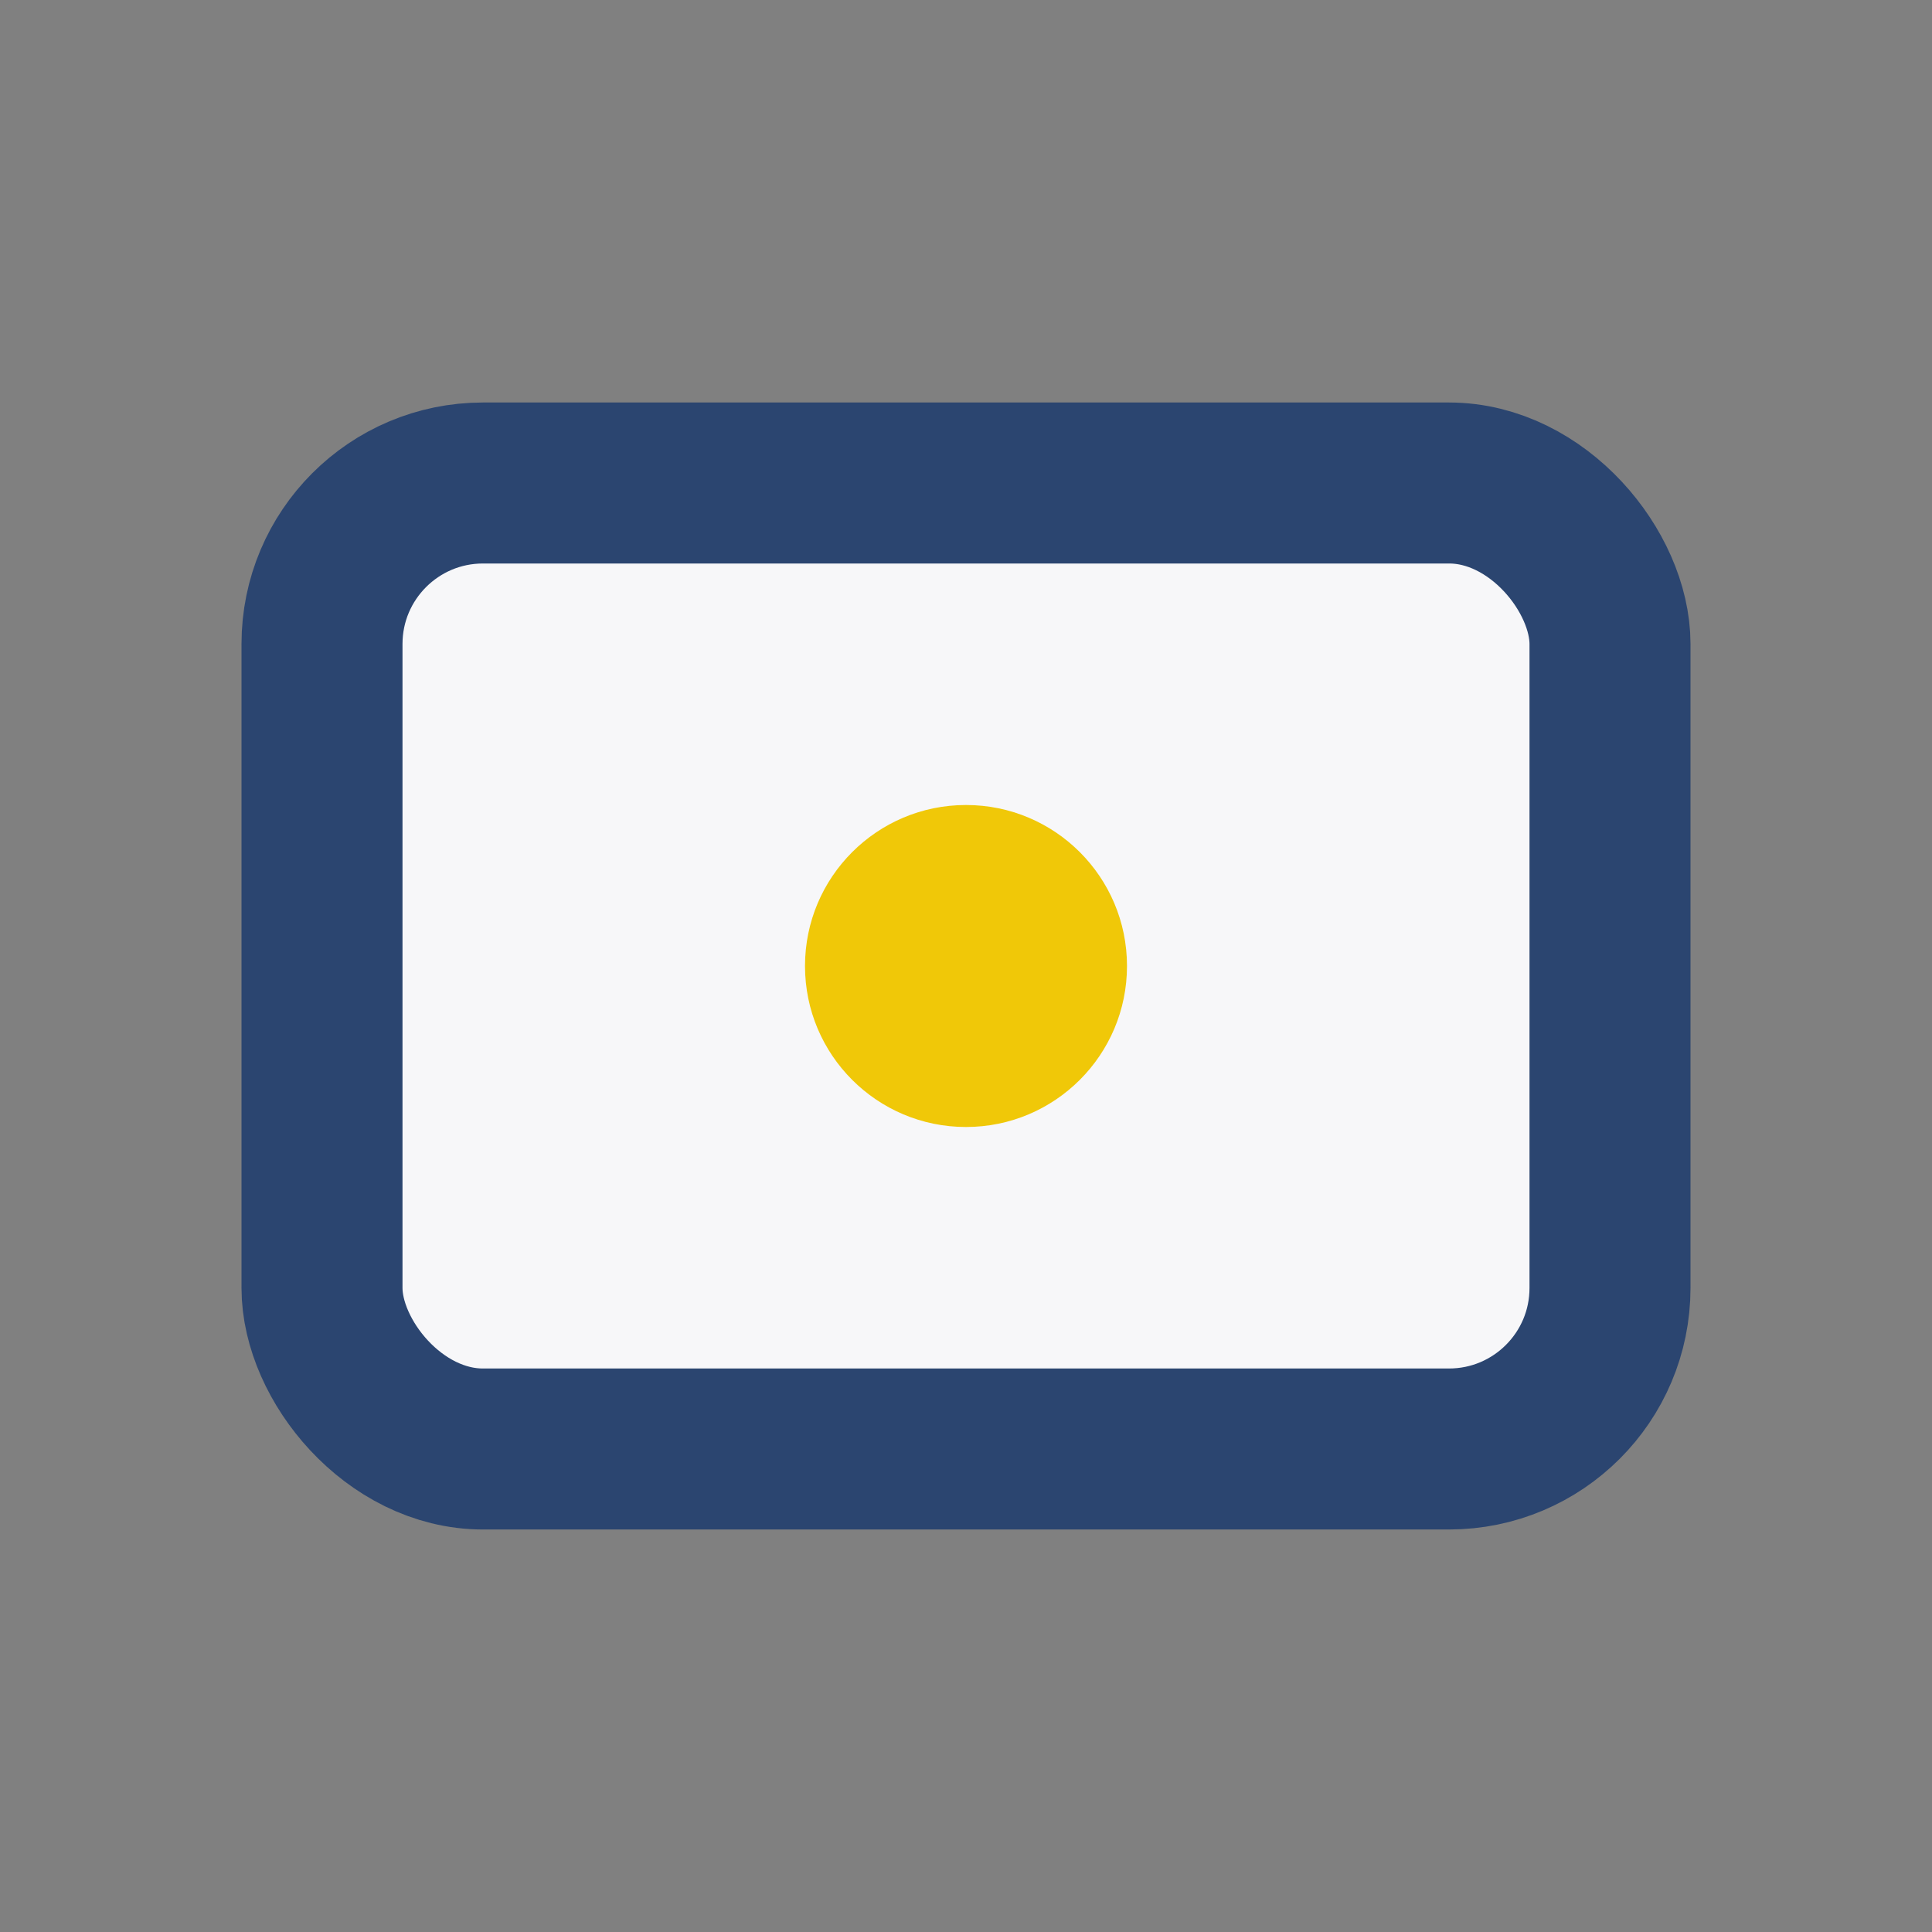 <?xml version="1.0" encoding="UTF-8"?>
<svg xmlns="http://www.w3.org/2000/svg" viewBox="0 0 24 24"><rect x="0" y="0" width="24" height="24" fill="#808080" stroke="none"/><rect x="4" y="6" width="16" height="12" rx="2" fill="#F7F7F9" stroke="#2B4570" stroke-width="2"/><circle cx="12" cy="12" r="2" fill="#F0C808"/></svg>